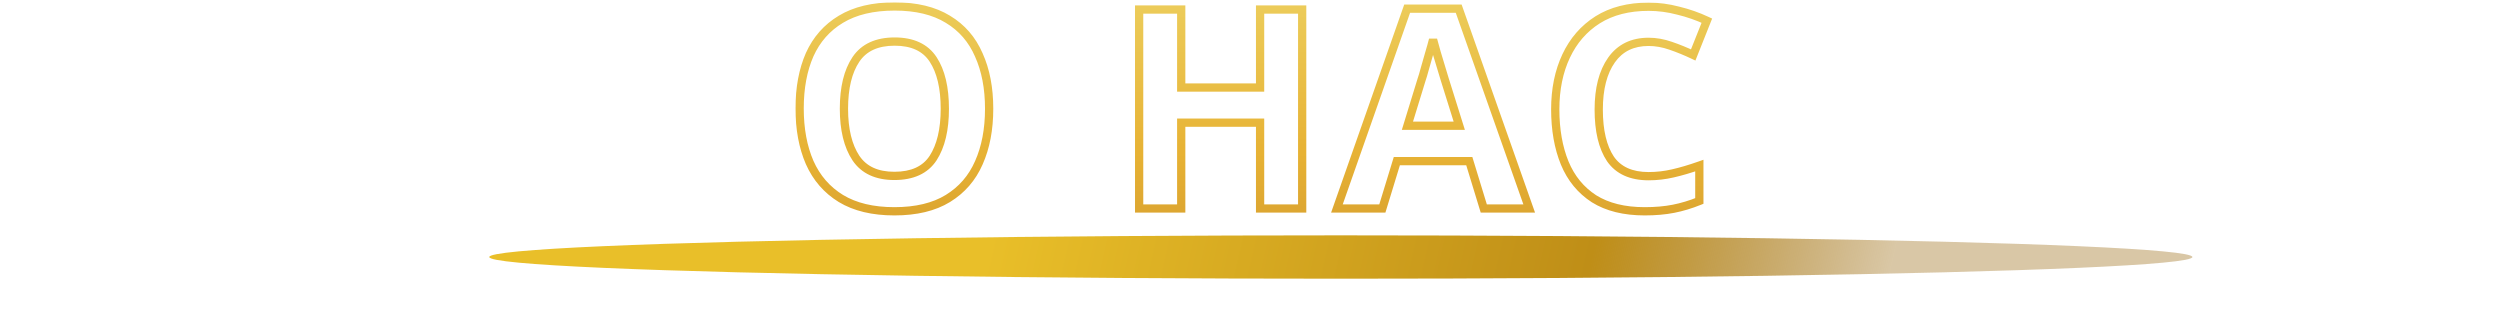 <svg width="1211" height="160" viewBox="0 0 1211 160" fill="none" xmlns="http://www.w3.org/2000/svg">
<g filter="url(#filter0_f_7211_4)">
<ellipse cx="649.5" cy="124.5" rx="412.5" ry="10.5" fill="url(#paint0_linear_7211_4)"/>
</g>
<mask id="path-2-outside-1_7211_4" maskUnits="userSpaceOnUse" x="385" y="1" width="445" height="104" fill="black">
<rect fill="white" x="385" y="1" width="445" height="104"/>
<path d="M479.139 52.67C479.139 62.66 477.474 71.39 474.144 78.86C470.904 86.24 465.909 92 459.159 96.14C452.409 100.28 443.769 102.35 433.239 102.35C422.799 102.35 414.159 100.28 407.319 96.14C400.569 92 395.529 86.195 392.199 78.725C388.959 71.255 387.339 62.525 387.339 52.535C387.339 42.545 388.959 33.86 392.199 26.48C395.529 19.1 400.569 13.385 407.319 9.335C414.159 5.195 422.844 3.125 433.374 3.125C443.814 3.125 452.409 5.195 459.159 9.335C465.909 13.385 470.904 19.145 474.144 26.615C477.474 33.995 479.139 42.68 479.139 52.67ZM408.804 52.67C408.804 62.75 410.739 70.715 414.609 76.565C418.479 82.325 424.689 85.205 433.239 85.205C441.969 85.205 448.224 82.325 452.004 76.565C455.784 70.715 457.674 62.75 457.674 52.67C457.674 42.5 455.784 34.535 452.004 28.775C448.224 23.015 442.014 20.135 433.374 20.135C424.734 20.135 418.479 23.015 414.609 28.775C410.739 34.535 408.804 42.5 408.804 52.67ZM630.773 101H610.388V59.42H572.183V101H551.798V4.61H572.183V42.41H610.388V4.61H630.773V101ZM718.745 101L711.725 78.05H676.625L669.605 101H647.6L681.62 4.205H706.595L740.75 101H718.745ZM699.845 38.495C699.395 36.965 698.81 35.03 698.09 32.69C697.37 30.35 696.65 27.965 695.93 25.535C695.21 23.105 694.625 20.99 694.175 19.19C693.725 20.99 693.095 23.24 692.285 25.94C691.565 28.55 690.845 31.07 690.125 33.5C689.495 35.84 689 37.505 688.64 38.495L681.755 60.905H706.865L699.845 38.495ZM798.588 20.27C790.758 20.27 784.773 23.195 780.633 29.045C776.493 34.895 774.423 42.905 774.423 53.075C774.423 63.335 776.313 71.3 780.093 76.97C783.963 82.55 790.128 85.34 798.588 85.34C802.548 85.34 806.463 84.89 810.333 83.99C814.293 83.09 818.568 81.83 823.158 80.21V97.355C818.928 99.065 814.743 100.325 810.603 101.135C806.463 101.945 801.828 102.35 796.698 102.35C786.798 102.35 778.608 100.325 772.128 96.275C765.738 92.135 761.013 86.375 757.953 78.995C754.893 71.525 753.363 62.84 753.363 52.94C753.363 43.22 755.118 34.625 758.628 27.155C762.138 19.685 767.223 13.835 773.883 9.605C780.633 5.375 788.868 3.26 798.588 3.26C803.358 3.26 808.128 3.89 812.898 5.15C817.758 6.32 822.393 7.94 826.803 10.01L820.188 26.615C816.588 24.905 812.943 23.42 809.253 22.16C805.653 20.9 802.098 20.27 798.588 20.27Z"/>
</mask>
<path d="M474.144 78.86L472.318 78.046L472.313 78.056L474.144 78.86ZM459.159 96.14L458.114 94.435L459.159 96.14ZM407.319 96.14L406.274 97.845L406.284 97.851L407.319 96.14ZM392.199 78.725L390.365 79.521L390.369 79.53L390.373 79.539L392.199 78.725ZM392.199 26.48L390.376 25.657L390.372 25.667L390.368 25.676L392.199 26.48ZM407.319 9.335L408.348 11.05L408.355 11.046L407.319 9.335ZM459.159 9.335L458.114 11.04L458.122 11.045L458.13 11.05L459.159 9.335ZM474.144 26.615L472.31 27.411L472.315 27.424L472.321 27.438L474.144 26.615ZM414.609 76.565L412.941 77.668L412.945 77.674L412.949 77.68L414.609 76.565ZM452.004 76.565L453.677 77.662L453.68 77.656L453.684 77.65L452.004 76.565ZM452.004 28.775L450.332 29.872V29.872L452.004 28.775ZM414.609 28.775L416.27 29.89L414.609 28.775ZM477.139 52.67C477.139 62.44 475.511 70.882 472.318 78.046L475.971 79.674C479.438 71.898 481.139 62.88 481.139 52.67H477.139ZM472.313 78.056C469.234 85.07 464.51 90.512 458.114 94.435L460.205 97.845C467.309 93.488 472.575 87.41 475.976 79.664L472.313 78.056ZM458.114 94.435C451.766 98.328 443.519 100.35 433.239 100.35V104.35C444.02 104.35 453.053 102.232 460.205 97.845L458.114 94.435ZM433.239 100.35C423.055 100.35 414.801 98.33 408.355 94.429L406.284 97.851C413.518 102.23 422.544 104.35 433.239 104.35V100.35ZM408.365 94.435C401.971 90.513 397.197 85.025 394.026 77.911L390.373 79.539C393.861 87.365 399.168 93.487 406.274 97.845L408.365 94.435ZM394.034 77.929C390.925 70.76 389.339 62.312 389.339 52.535H385.339C385.339 62.738 386.994 71.749 390.365 79.521L394.034 77.929ZM389.339 52.535C389.339 42.757 390.925 34.358 394.031 27.284L390.368 25.676C386.994 33.362 385.339 42.333 385.339 52.535H389.339ZM394.022 27.303C397.19 20.283 401.958 14.884 408.348 11.05L406.29 7.62C399.181 11.886 393.869 17.917 390.376 25.657L394.022 27.303ZM408.355 11.046C414.799 7.146 423.097 5.125 433.374 5.125V1.125C422.592 1.125 413.52 3.244 406.284 7.624L408.355 11.046ZM433.374 5.125C443.56 5.125 451.764 7.145 458.114 11.04L460.205 7.63C453.055 3.245 444.069 1.125 433.374 1.125V5.125ZM458.13 11.05C464.51 14.877 469.23 20.31 472.31 27.411L475.979 25.819C472.579 17.98 467.309 11.893 460.188 7.62L458.13 11.05ZM472.321 27.438C475.511 34.506 477.139 42.899 477.139 52.67H481.139C481.139 42.461 479.438 33.484 475.967 25.792L472.321 27.438ZM406.804 52.67C406.804 62.979 408.78 71.377 412.941 77.668L416.277 75.462C412.699 70.053 410.804 62.521 410.804 52.67H406.804ZM412.949 77.68C417.279 84.125 424.199 87.205 433.239 87.205V83.205C425.18 83.205 419.68 80.525 416.27 75.45L412.949 77.68ZM433.239 87.205C442.44 87.205 449.428 84.137 453.677 77.662L450.332 75.468C447.021 80.513 441.499 83.205 433.239 83.205V87.205ZM453.684 77.65C457.747 71.363 459.674 62.972 459.674 52.67H455.674C455.674 62.528 453.822 70.067 450.325 75.48L453.684 77.65ZM459.674 52.67C459.674 42.285 457.75 33.884 453.677 27.678L450.332 29.872C453.819 35.186 455.674 42.715 455.674 52.67H459.674ZM453.677 27.678C449.432 21.209 442.494 18.135 433.374 18.135V22.135C441.535 22.135 447.017 24.821 450.332 29.872L453.677 27.678ZM433.374 18.135C424.253 18.135 417.283 21.209 412.949 27.66L416.27 29.89C419.676 24.821 425.216 22.135 433.374 22.135V18.135ZM412.949 27.66C408.777 33.87 406.804 42.278 406.804 52.67H410.804C410.804 42.722 412.702 35.2 416.27 29.89L412.949 27.66ZM630.773 101V103H632.773V101H630.773ZM610.388 101H608.388V103H610.388V101ZM610.388 59.42H612.388V57.42H610.388V59.42ZM572.183 59.42V57.42H570.183V59.42H572.183ZM572.183 101V103H574.183V101H572.183ZM551.798 101H549.798V103H551.798V101ZM551.798 4.61V2.61H549.798V4.61H551.798ZM572.183 4.61H574.183V2.61H572.183V4.61ZM572.183 42.41H570.183V44.41H572.183V42.41ZM610.388 42.41V44.41H612.388V42.41H610.388ZM610.388 4.61V2.61H608.388V4.61H610.388ZM630.773 4.61H632.773V2.61H630.773V4.61ZM630.773 99H610.388V103H630.773V99ZM612.388 101V59.42H608.388V101H612.388ZM610.388 57.42H572.183V61.42H610.388V57.42ZM570.183 59.42V101H574.183V59.42H570.183ZM572.183 99H551.798V103H572.183V99ZM553.798 101V4.61H549.798V101H553.798ZM551.798 6.61H572.183V2.61H551.798V6.61ZM570.183 4.61V42.41H574.183V4.61H570.183ZM572.183 44.41H610.388V40.41H572.183V44.41ZM612.388 42.41V4.61H608.388V42.41H612.388ZM610.388 6.61H630.773V2.61H610.388V6.61ZM628.773 4.61V101H632.773V4.61H628.773ZM718.745 101L716.833 101.585L717.266 103H718.745V101ZM711.725 78.05L713.638 77.465L713.205 76.05H711.725V78.05ZM676.625 78.05V76.05H675.146L674.713 77.465L676.625 78.05ZM669.605 101V103H671.085L671.518 101.585L669.605 101ZM647.6 101L645.714 100.337L644.778 103H647.6V101ZM681.62 4.205V2.205H680.203L679.734 3.542L681.62 4.205ZM706.595 4.205L708.482 3.539L708.011 2.205H706.595V4.205ZM740.75 101V103H743.577L742.636 100.334L740.75 101ZM699.845 38.495L697.927 39.059L697.932 39.076L697.937 39.093L699.845 38.495ZM698.09 32.69L696.179 33.278L698.09 32.69ZM695.93 25.535L694.013 26.103V26.103L695.93 25.535ZM694.175 19.19L696.116 18.705L692.235 18.705L694.175 19.19ZM692.285 25.94L690.37 25.365L690.363 25.387L690.357 25.408L692.285 25.94ZM690.125 33.5L688.208 32.932L688.201 32.956L688.194 32.98L690.125 33.5ZM688.64 38.495L686.761 37.812L686.744 37.859L686.729 37.908L688.64 38.495ZM681.755 60.905L679.844 60.318L679.049 62.905H681.755V60.905ZM706.865 60.905V62.905H709.588L708.774 60.307L706.865 60.905ZM720.658 100.415L713.638 77.465L709.813 78.635L716.833 101.585L720.658 100.415ZM711.725 76.05H676.625V80.05H711.725V76.05ZM674.713 77.465L667.693 100.415L671.518 101.585L678.538 78.635L674.713 77.465ZM669.605 99H647.6V103H669.605V99ZM649.487 101.663L683.507 4.868L679.734 3.542L645.714 100.337L649.487 101.663ZM681.62 6.205H706.595V2.205H681.62V6.205ZM704.709 4.87L738.864 101.666L742.636 100.334L708.482 3.539L704.709 4.87ZM740.75 99H718.745V103H740.75V99ZM701.764 37.931C701.311 36.39 700.723 34.446 700.002 32.102L696.179 33.278C696.898 35.614 697.48 37.54 697.927 39.059L701.764 37.931ZM700.002 32.102C699.284 29.769 698.566 27.39 697.848 24.967L694.013 26.103C694.735 28.54 695.457 30.931 696.179 33.278L700.002 32.102ZM697.848 24.967C697.133 22.555 696.557 20.469 696.116 18.705L692.235 19.675C692.694 21.511 693.287 23.655 694.013 26.103L697.848 24.967ZM692.235 18.705C691.795 20.464 691.175 22.681 690.37 25.365L694.201 26.515C695.016 23.799 695.655 21.516 696.116 19.675L692.235 18.705ZM690.357 25.408C689.641 28.007 688.924 30.515 688.208 32.932L692.043 34.068C692.767 31.625 693.49 29.093 694.213 26.472L690.357 25.408ZM688.194 32.98C687.565 35.317 687.089 36.909 686.761 37.812L690.52 39.178C690.912 38.101 691.426 36.363 692.057 34.02L688.194 32.98ZM686.729 37.908L679.844 60.318L683.667 61.492L690.552 39.082L686.729 37.908ZM681.755 62.905H706.865V58.905H681.755V62.905ZM708.774 60.307L701.754 37.897L697.937 39.093L704.957 61.503L708.774 60.307ZM780.633 29.045L779.001 27.89L780.633 29.045ZM780.093 76.97L778.429 78.079L778.44 78.095L778.45 78.11L780.093 76.97ZM810.333 83.99L809.89 82.04L809.88 82.042L810.333 83.99ZM823.158 80.21H825.158V77.383L822.493 78.324L823.158 80.21ZM823.158 97.355L823.908 99.209L825.158 98.704V97.355H823.158ZM810.603 101.135L810.987 103.098L810.603 101.135ZM772.128 96.275L771.041 97.954L771.055 97.962L771.068 97.971L772.128 96.275ZM757.953 78.995L756.103 79.753L756.106 79.761L757.953 78.995ZM758.628 27.155L756.818 26.304L758.628 27.155ZM773.883 9.605L772.821 7.91L772.811 7.917L773.883 9.605ZM812.898 5.15L812.388 7.084L812.409 7.089L812.43 7.094L812.898 5.15ZM826.803 10.01L828.661 10.75L829.359 9L827.653 8.2L826.803 10.01ZM820.188 26.615L819.33 28.422L821.257 29.337L822.046 27.355L820.188 26.615ZM809.253 22.16L808.593 24.048L808.6 24.05L808.607 24.053L809.253 22.16ZM798.588 18.27C790.18 18.27 783.555 21.455 779.001 27.89L782.266 30.2C785.992 24.935 791.337 22.27 798.588 22.27V18.27ZM779.001 27.89C774.541 34.192 772.423 42.658 772.423 53.075H776.423C776.423 43.152 778.446 35.598 782.266 30.2L779.001 27.89ZM772.423 53.075C772.423 63.543 774.346 71.954 778.429 78.079L781.758 75.861C778.281 70.646 776.423 63.127 776.423 53.075H772.423ZM778.45 78.11C782.786 84.362 789.654 87.34 798.588 87.34V83.34C790.603 83.34 785.14 80.738 781.737 75.83L778.45 78.11ZM798.588 87.34C802.701 87.34 806.768 86.872 810.786 85.938L809.88 82.042C806.158 82.908 802.395 83.34 798.588 83.34V87.34ZM810.777 85.94C814.825 85.02 819.175 83.737 823.824 82.096L822.493 78.324C817.962 79.923 813.762 81.16 809.89 82.04L810.777 85.94ZM821.158 80.21V97.355H825.158V80.21H821.158ZM822.409 95.501C818.287 97.167 814.225 98.389 810.219 99.172L810.987 103.098C815.262 102.261 819.569 100.963 823.908 99.209L822.409 95.501ZM810.219 99.172C806.23 99.953 801.726 100.35 796.698 100.35V104.35C801.931 104.35 806.697 103.937 810.987 103.098L810.219 99.172ZM796.698 100.35C787.064 100.35 779.269 98.38 773.188 94.579L771.068 97.971C777.948 102.27 786.533 104.35 796.698 104.35V100.35ZM773.216 94.597C767.183 90.688 762.714 85.254 759.801 78.229L756.106 79.761C759.313 87.496 764.294 93.582 771.041 97.954L773.216 94.597ZM759.804 78.237C756.862 71.055 755.363 62.637 755.363 52.94H751.363C751.363 63.043 752.925 71.995 756.103 79.753L759.804 78.237ZM755.363 52.94C755.363 43.462 757.074 35.166 760.439 28.006L756.818 26.304C753.163 34.084 751.363 42.978 751.363 52.94H755.363ZM760.439 28.006C763.795 20.863 768.631 15.31 774.956 11.293L772.811 7.917C765.815 12.36 760.482 18.508 756.818 26.304L760.439 28.006ZM774.945 11.3C781.313 7.309 789.161 5.26 798.588 5.26V1.26C788.576 1.26 779.953 3.441 772.821 7.91L774.945 11.3ZM798.588 5.26C803.18 5.26 807.779 5.866 812.388 7.084L813.409 3.216C808.478 1.914 803.537 1.26 798.588 1.26V5.26ZM812.43 7.094C817.162 8.234 821.669 9.809 825.954 11.82L827.653 8.2C823.118 6.071 818.355 4.406 813.367 3.206L812.43 7.094ZM824.945 9.27L818.33 25.875L822.046 27.355L828.661 10.75L824.945 9.27ZM821.047 24.808C817.379 23.066 813.664 21.552 809.9 20.267L808.607 24.053C812.223 25.288 815.798 26.744 819.33 28.422L821.047 24.808ZM809.914 20.272C806.12 18.944 802.342 18.27 798.588 18.27V22.27C801.855 22.27 805.187 22.856 808.593 24.048L809.914 20.272Z" fill="url(#paint1_linear_7211_4)" mask="url(#path-2-outside-1_7211_4)"/>
<defs>
<filter id="filter0_f_7211_4" x="212" y="89" width="875" height="71" filterUnits="userSpaceOnUse" color-interpolation-filters="sRGB">
<feFlood flood-opacity="0" result="BackgroundImageFix"/>
<feBlend mode="normal" in="SourceGraphic" in2="BackgroundImageFix" result="shape"/>
<feGaussianBlur stdDeviation="12.5" result="effect1_foregroundBlur_7211_4"/>
</filter>
<linearGradient id="paint0_linear_7211_4" x1="475.245" y1="114" x2="898.192" y2="209.57" gradientUnits="userSpaceOnUse">
<stop offset="0.01" stop-color="#E9BF29"/>
<stop offset="0.671" stop-color="#BF8E17"/>
<stop offset="1" stop-color="#976508" stop-opacity="0.36"/>
</linearGradient>
<linearGradient id="paint1_linear_7211_4" x1="605.5" y1="0" x2="605.5" y2="135" gradientUnits="userSpaceOnUse">
<stop offset="0.01" stop-color="#ECCC5A"/>
<stop offset="0.549" stop-color="#E7B234"/>
<stop offset="1" stop-color="#D2992D"/>
</linearGradient>
</defs>
</svg>
